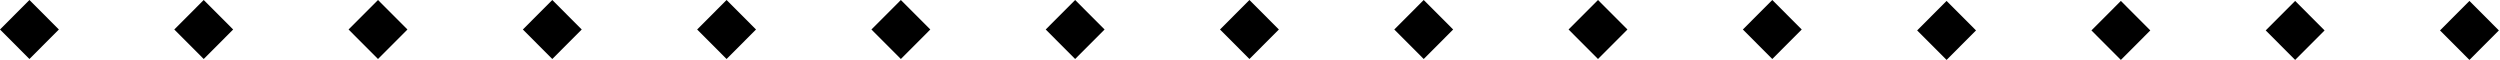 <svg xmlns="http://www.w3.org/2000/svg" width="875" height="21" viewBox="0 0 875 21" fill="none"><path d="M10.302 5.04538e-06L0 10.323L10.302 20.647L20.605 10.323L10.302 5.04538e-06Z" fill="black"></path><path d="M620.302 -1.70496e-06L610 10.323L620.302 20.647L630.605 10.323L620.302 -1.70496e-06Z" fill="black"></path><path d="M864.302 0.323L854 10.647L864.302 20.97L874.605 10.647L864.302 0.323Z" fill="black"></path><path d="M559.302 -1.70496e-06L549 10.323L559.302 20.647L569.605 10.323L559.302 -1.70496e-06Z" fill="black"></path><path d="M803.302 0.323L793 10.647L803.302 20.97L813.605 10.647L803.302 0.323Z" fill="black"></path><path d="M498.302 -1.70496e-06L488 10.323L498.302 20.647L508.605 10.323L498.302 -1.70496e-06Z" fill="black"></path><path d="M742.302 0.323L732 10.647L742.302 20.97L752.605 10.647L742.302 0.323Z" fill="black"></path><path d="M437.302 -1.70496e-06L427 10.323L437.302 20.647L447.605 10.323L437.302 -1.70496e-06Z" fill="black"></path><path d="M681.302 0.323L671 10.647L681.302 20.97L691.605 10.647L681.302 0.323Z" fill="black"></path><path d="M376.302 -1.70496e-06L366 10.323L376.302 20.647L386.605 10.323L376.302 -1.70496e-06Z" fill="black"></path><path d="M315.302 -1.70496e-06L305 10.323L315.302 20.647L325.605 10.323L315.302 -1.70496e-06Z" fill="black"></path><path d="M254.302 -1.70496e-06L244 10.323L254.302 20.647L264.605 10.323L254.302 -1.70496e-06Z" fill="black"></path><path d="M193.302 -1.70496e-06L183 10.323L193.302 20.647L203.605 10.323L193.302 -1.70496e-06Z" fill="black"></path><path d="M132.302 -1.70496e-06L122 10.323L132.302 20.647L142.605 10.323L132.302 -1.70496e-06Z" fill="black"></path><path d="M71.302 -1.70496e-06L61 10.323L71.302 20.647L81.605 10.323L71.302 -1.70496e-06Z" fill="black"></path></svg>